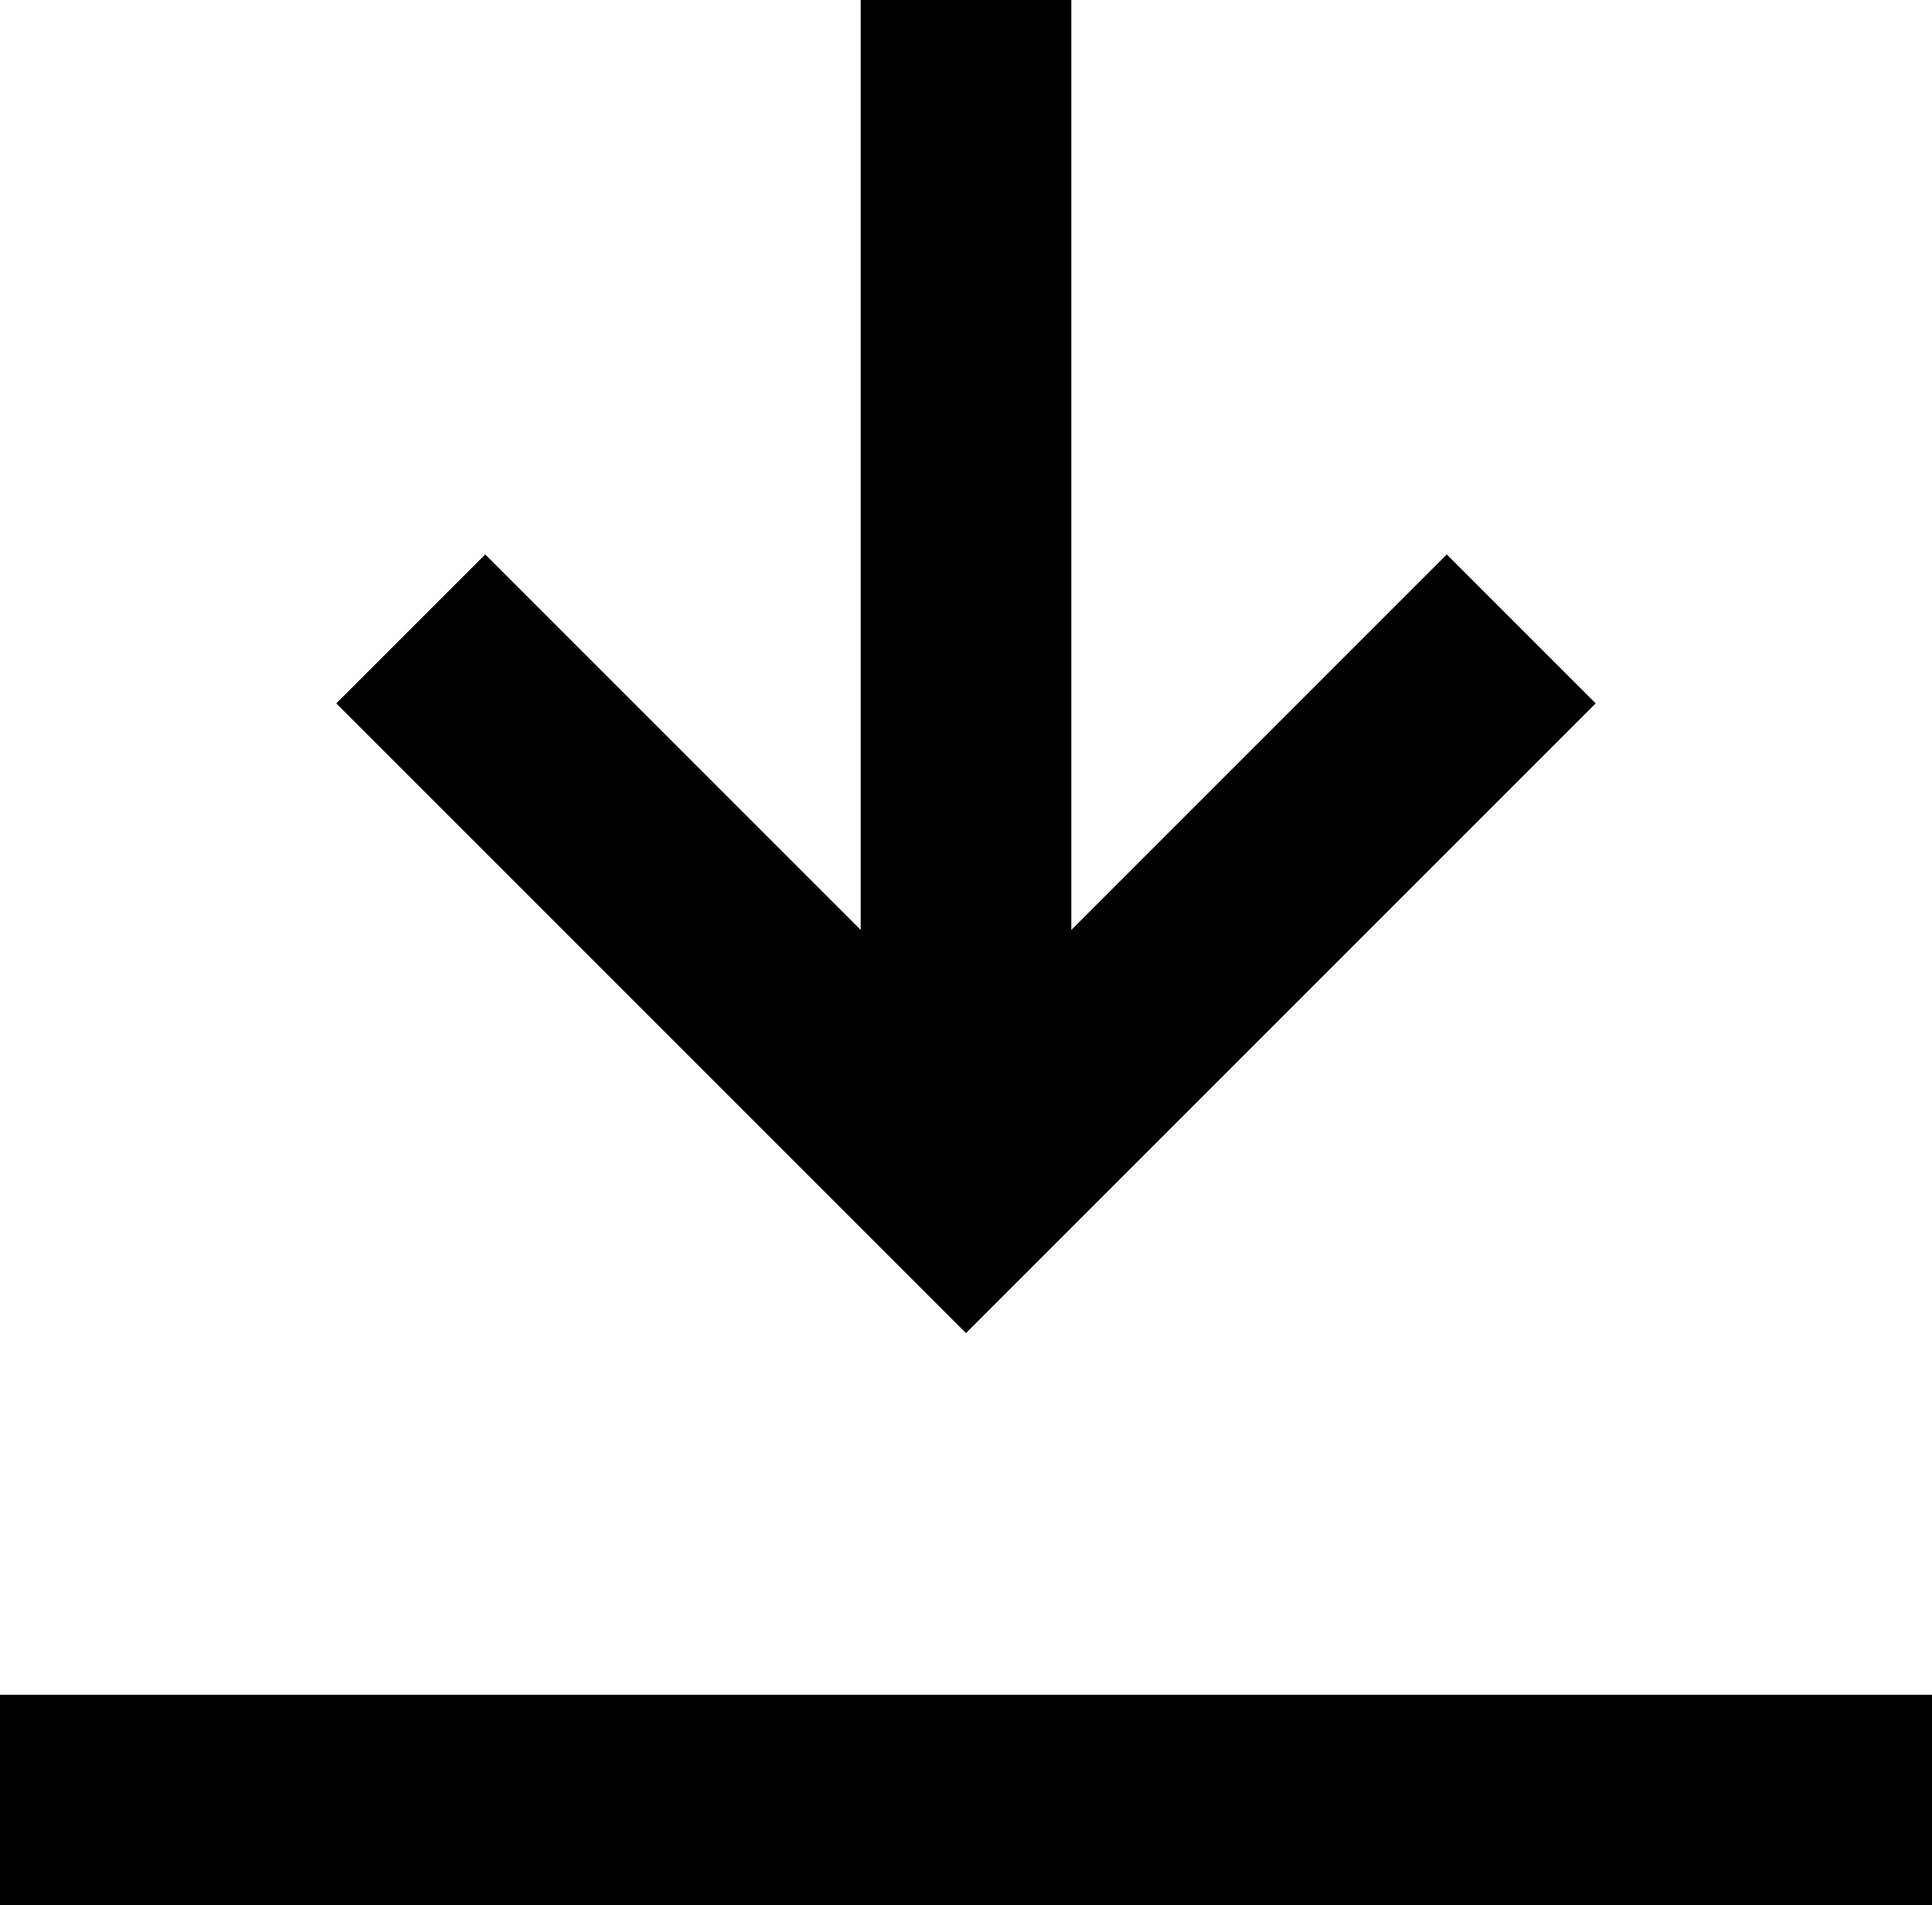 <svg id="Gruppe_350" data-name="Gruppe 350" xmlns="http://www.w3.org/2000/svg" width="27.52" height="27.14" viewBox="0 0 27.52 27.14">
  <g id="Gruppe_260" data-name="Gruppe 260" transform="translate(21.669) rotate(90)">
    <path id="Pfad_1" data-name="Pfad 1" d="M0,0,7.909,7.909,0,15.818" transform="translate(8.958)" fill="none" stroke="#000" stroke-width="3"/>
    <path id="Pfad_2" data-name="Pfad 2" d="M0,0H15.12" transform="translate(0 7.909)" fill="none" stroke="#000" stroke-width="3"/>
  </g>
  <line id="Linie_14" data-name="Linie 14" x2="27.52" transform="translate(0 25.64)" fill="none" stroke="#000" stroke-width="3"/>
</svg>
